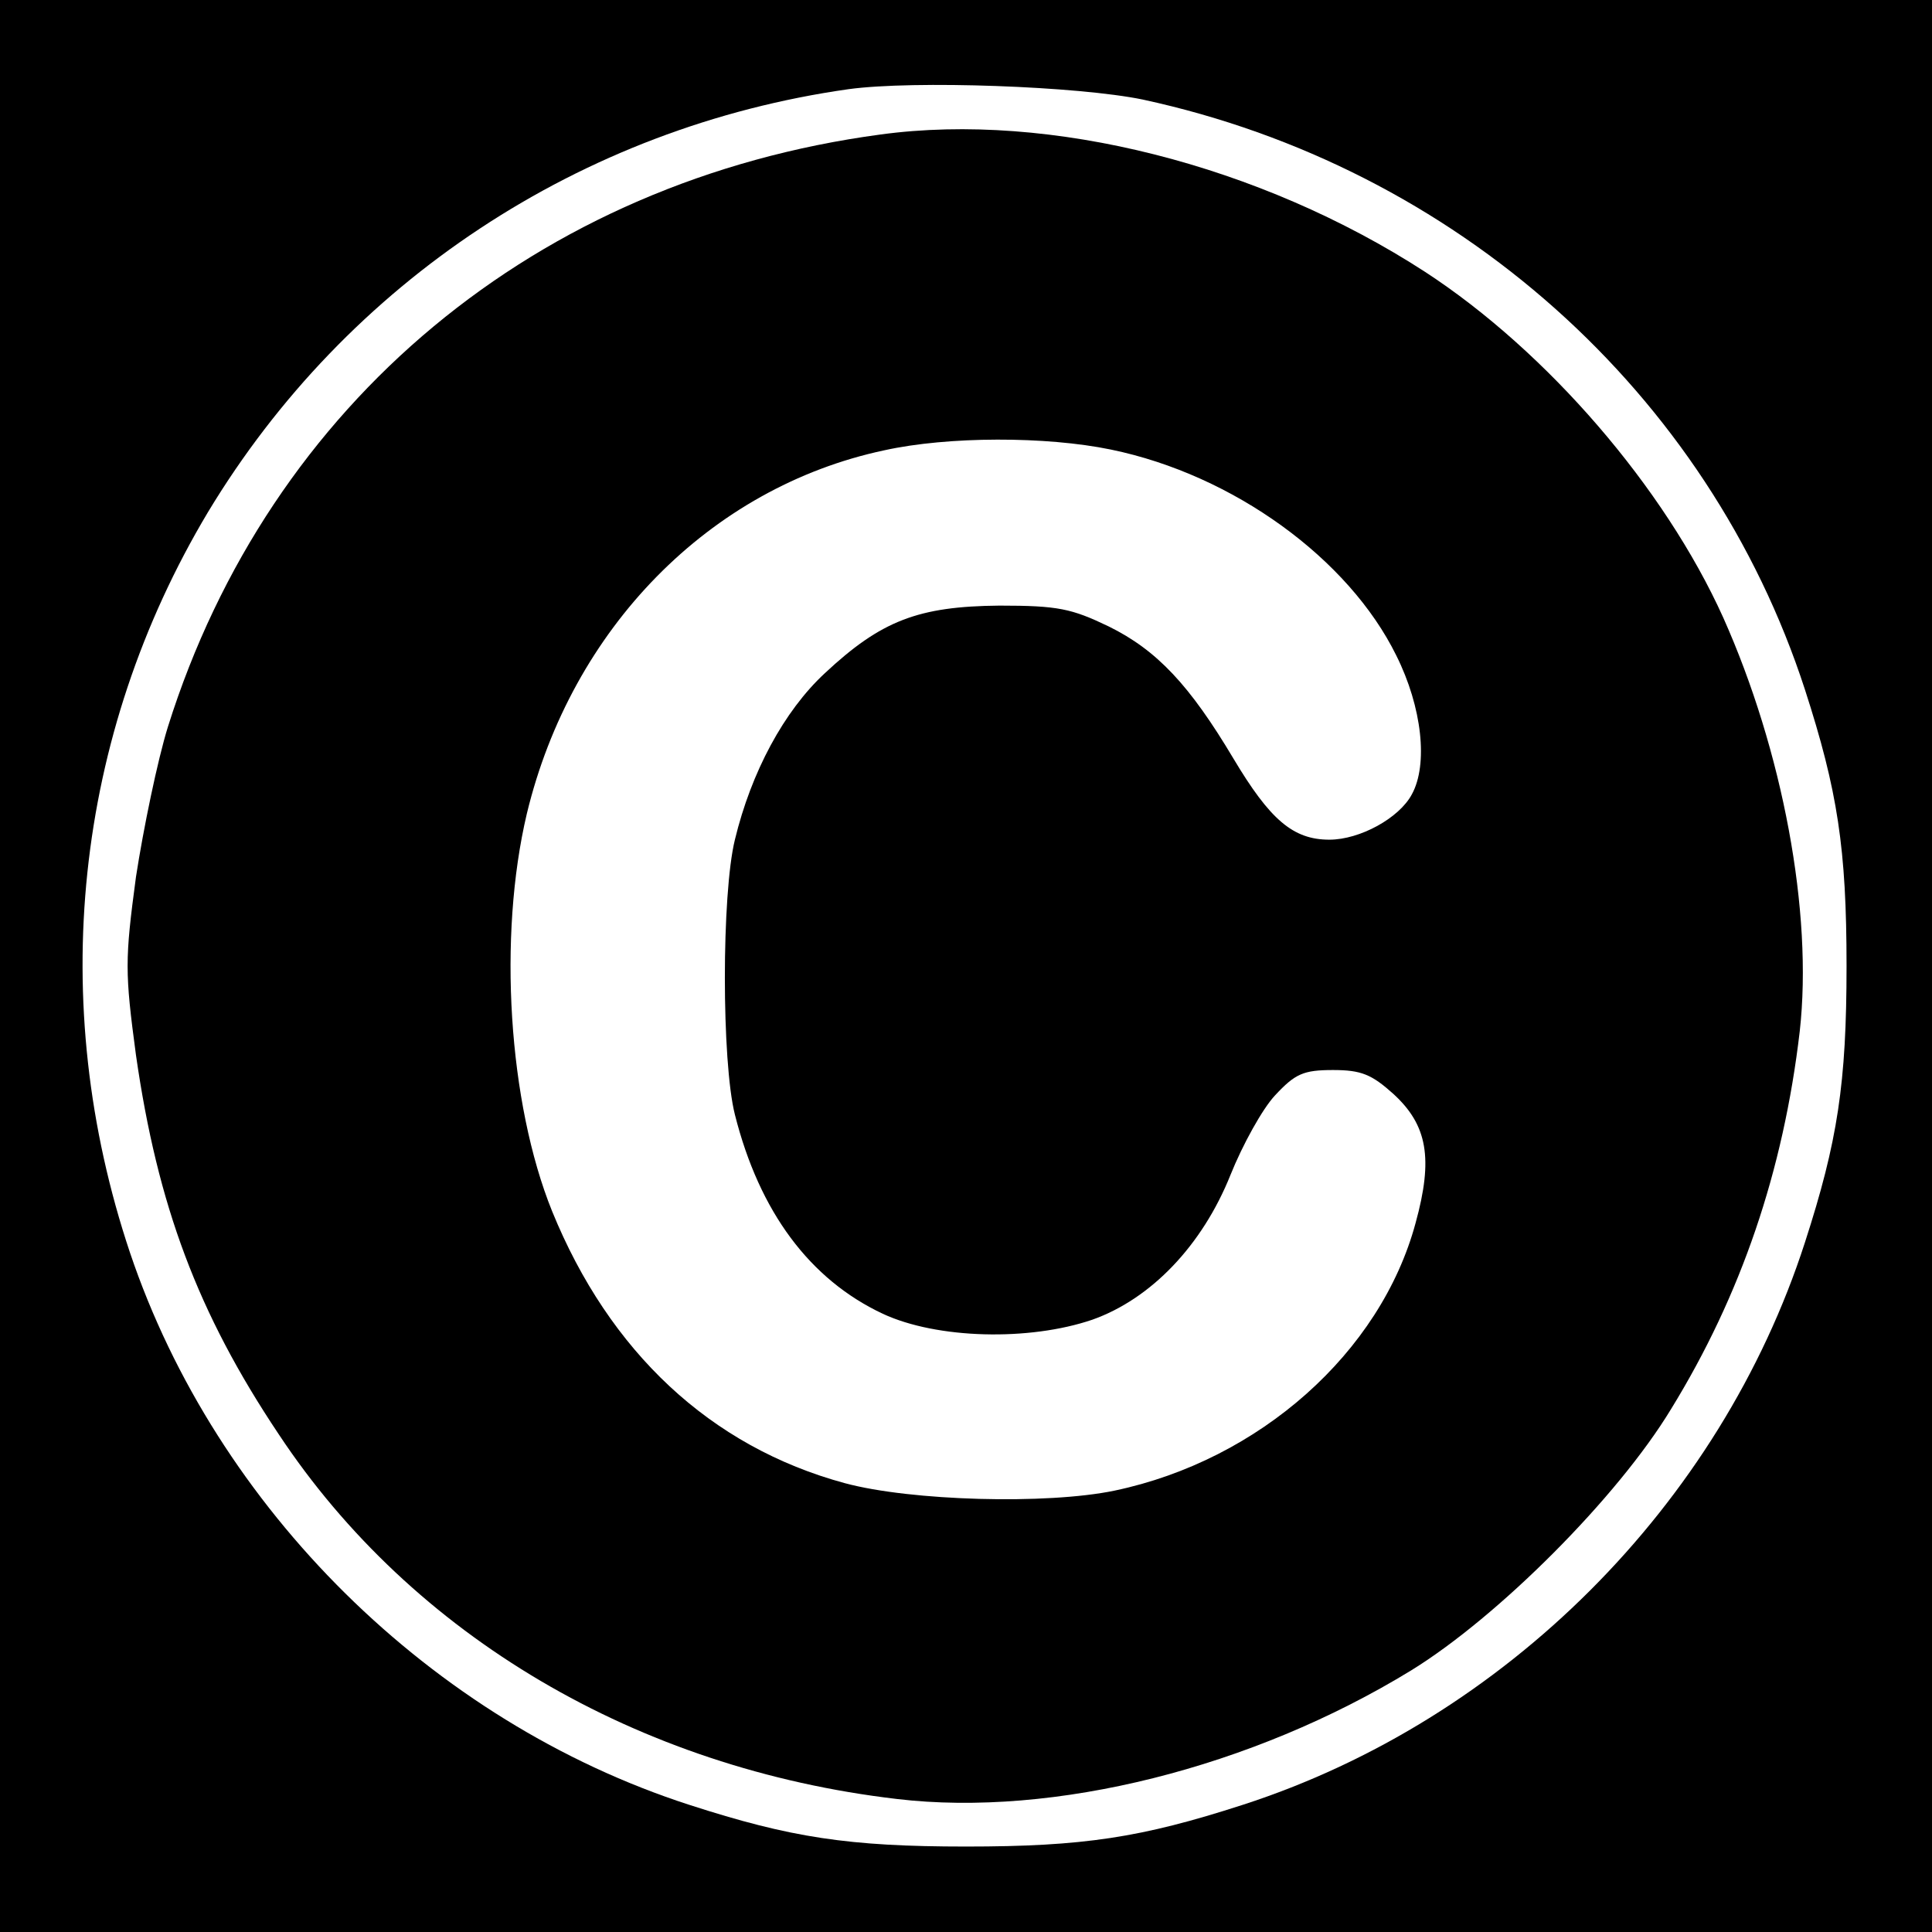 <?xml version="1.0" standalone="no"?>
<!DOCTYPE svg PUBLIC "-//W3C//DTD SVG 20010904//EN"
 "http://www.w3.org/TR/2001/REC-SVG-20010904/DTD/svg10.dtd">
<svg version="1.0" xmlns="http://www.w3.org/2000/svg"
 width="260pt" height="260pt" viewBox="0 0 260 260"
 preserveAspectRatio="xMidYMid meet">
<g transform="translate(0,260) scale(0.1,-0.1)"
fill="#000000" stroke="none">
<path d="M0 1300 l0 -1300 1300 0 1300 0 0 1300 0 1300 -1300 0 -1300 0 0
-1300z m1538 1166 c421 -91 761 -394 891 -794 44 -136 56 -214 56 -372 0 -158
-12 -236 -56 -372 -114 -353 -404 -643 -757 -757 -136 -44 -214 -56 -372 -56
-158 0 -236 12 -372 56 -347 112 -637 399 -753 743 -113 337 -75 696 105 997
187 310 502 518 862 569 88 12 309 4 396 -14z"/>
<path d="M1185 2419 c-462 -62 -822 -361 -959 -797 -14 -45 -33 -137 -43 -202
-15 -112 -15 -128 0 -240 29 -202 83 -347 192 -510 180 -272 483 -450 832
-491 211 -25 478 42 692 173 117 72 278 233 350 352 94 153 151 320 173 508
18 160 -23 378 -103 557 -79 175 -237 358 -401 465 -222 144 -505 216 -733
185z m310 -424 c165 -34 320 -147 384 -277 35 -70 43 -147 21 -187 -17 -32
-70 -61 -111 -61 -49 0 -80 27 -129 109 -59 99 -103 146 -168 178 -50 24 -68
28 -147 28 -109 -1 -159 -20 -235 -91 -55 -51 -99 -133 -121 -224 -18 -73 -18
-299 0 -370 33 -131 101 -222 199 -268 73 -34 197 -37 282 -8 79 28 148 100
186 195 16 40 43 89 60 107 27 29 38 34 78 34 38 0 52 -6 81 -32 46 -42 54
-87 30 -174 -47 -174 -210 -319 -405 -360 -91 -19 -274 -14 -363 10 -181 49
-317 177 -394 366 -59 146 -73 370 -34 535 60 249 246 439 481 489 86 19 218
19 305 1z"/>
</g>
</svg>
